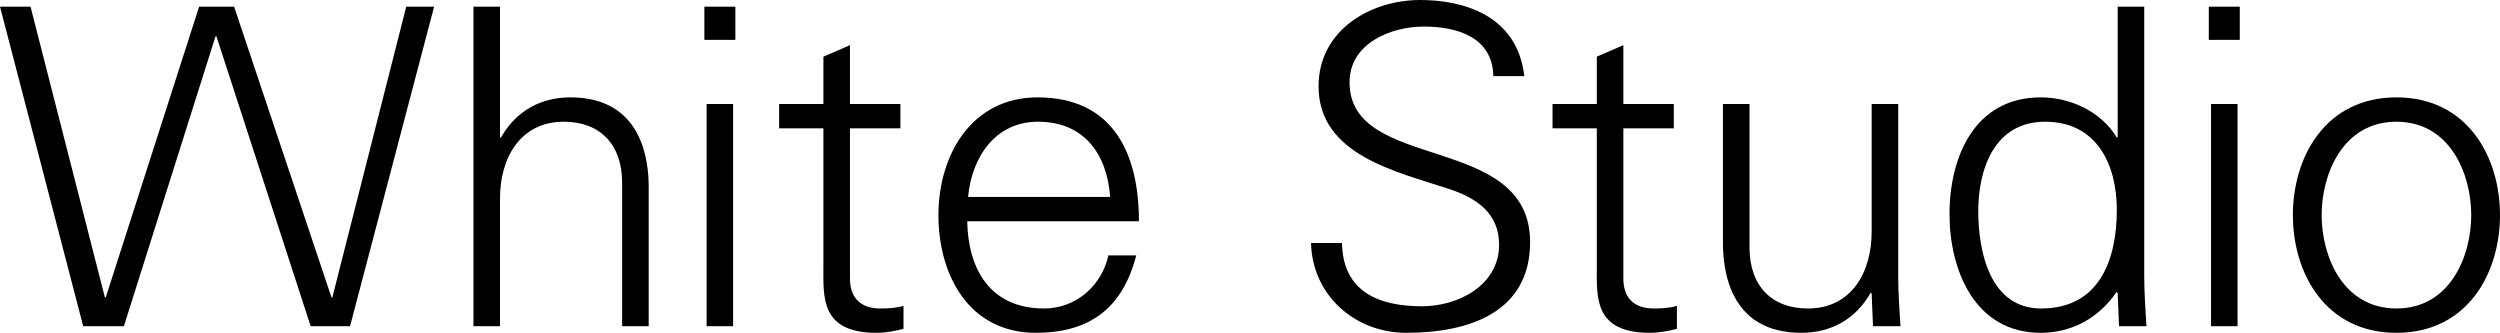<?xml version="1.0" encoding="utf-8"?>
<!-- Generator: Adobe Illustrator 15.1.0, SVG Export Plug-In . SVG Version: 6.00 Build 0)  -->
<!DOCTYPE svg PUBLIC "-//W3C//DTD SVG 1.1//EN" "http://www.w3.org/Graphics/SVG/1.1/DTD/svg11.dtd">
<svg version="1.1" xmlns="http://www.w3.org/2000/svg" xmlns:xlink="http://www.w3.org/1999/xlink" x="0px" y="0px"
	 width="1376.22px" height="183.213px" viewBox="16.402 331.233 1376.22 183.213"
	 enable-background="new 16.402 331.233 1376.22 183.213" xml:space="preserve">
<g id="Layer_2">
</g>
<g id="Layer_3">
	<polygon points="84.607,510.792 62.203,510.792 16.402,334.886 33.205,334.886 74.141,494.95 74.616,494.95 126.021,334.886 
		145.267,334.886 198.875,494.95 199.351,494.95 240.028,334.886 255.382,334.886 209.106,510.792 187.415,510.792 135.537,351.22 
		135.038,351.22 	"/>
	<g>
		<path d="M291.65,407.012h0.498c8.52-15.106,22.404-22.179,38.232-22.179c39.967,0,43.123,35.328,43.123,49.459v76.5h-14.619
			v-78.934c0-21.193-12.174-33.616-32.158-33.616c-24.111,0-35.075,20.217-35.075,42.138v70.412h-14.619V334.886h14.619V407.012z"/>
		<path d="M421.213,353.163h-17.062v-18.272h17.062V353.163z M419.982,510.792h-14.597V388.486h14.597V510.792z"/>
		<path d="M469.678,401.895h-24.373v-13.408h24.373v-26.068l14.62-6.326v32.395h27.766v13.408h-27.766v81.852
			c-0.263,11.204,5.598,17.306,16.802,17.306c4.39,0,8.78-0.254,12.672-1.464v12.662c-4.629,1.225-9.991,2.196-14.858,2.196
			c-30.944,0-29.235-19.736-29.235-36.3V401.895z"/>
		<path d="M548.847,453.051c0.479,26.071,12.415,48.001,42.387,48.001c17.3,0,31.66-12.429,35.314-29.241h15.354
			c-7.546,29.241-25.817,42.636-55.297,42.636c-36.547,0-53.608-31.432-53.608-64.8c0-33.144,18.273-64.813,54.584-64.813
			c40.913,0,55.793,29.973,55.793,68.218H548.847z M627.523,439.652c-1.709-23.632-14.36-41.41-39.704-41.41
			c-23.877,0-36.549,19.971-38.493,41.41H627.523z"/>
		<path d="M790.491,514.446c-28.026,0-51.663-20.467-52.398-49.46h17.06c0.5,27.047,20.463,34.841,44.094,34.841
			c19.745,0,42.387-11.452,42.387-33.864c0-17.541-12.672-25.823-27.524-30.7c-28.504-9.492-71.862-18.511-71.862-56.517
			c0-30.698,28.262-47.513,56.029-47.513c23.14,0,53.352,8.048,57.244,41.914h-17.043c-0.497-21.681-20.218-27.291-38.255-27.291
			c-18.271,0-40.913,9.263-40.913,30.695c0,49.944,99.391,27.29,99.391,87.953C858.699,502.744,825.805,514.446,790.491,514.446"/>
		<path d="M895.424,401.895h-24.368v-13.408h24.368v-26.068l14.618-6.326v32.395h27.766v13.408h-27.766v81.852
			c-0.259,11.204,5.604,17.306,16.804,17.306c4.389,0,8.761-0.254,12.672-1.464v12.662c-4.625,1.225-9.989,2.196-14.857,2.196
			c-30.943,0-29.236-19.736-29.236-36.3V401.895z"/>
		<path d="M1046.727,388.486h14.618v94.776c0,9.502,0.734,19.248,1.233,27.529h-15.115l-0.736-18.027l-0.473-0.483
			c-8.527,15.105-22.408,22.165-38.26,22.165c-39.938,0-43.123-35.324-43.123-49.46v-76.5h14.623v78.935
			c0,21.202,12.174,33.631,32.158,33.631c24.128,0,35.074-20.223,35.074-42.152V388.486z"/>
		<path d="M1182.16,492.765l-0.476-0.972c-9.989,14.609-24.847,22.653-41.908,22.653c-36.308,0-50.195-34.589-50.195-65.288
			c0-31.67,13.888-64.325,50.195-64.325c16.325,0,33.368,7.799,41.908,22.179l0.476-0.487v-71.633h14.621v148.372
			c0,9.502,0.736,19.248,1.21,27.529h-15.097L1182.16,492.765z M1142.22,398.242c-27.787,0-36.805,25.817-36.805,49.21
			c0,22.651,6.594,53.6,34.601,53.6c31.919,0,41.669-26.559,41.669-54.337C1181.685,421.867,1170.72,398.242,1142.22,398.242"/>
		<path d="M1249.372,353.163h-17.062v-18.272h17.062V353.163z M1248.139,510.792h-14.594V388.486h14.594V510.792z"/>
		<path d="M1392.622,449.646c0,32.153-18.037,64.8-57.009,64.8c-38.986,0-57.004-32.646-57.004-64.8
			c0-32.158,18.018-64.813,57.004-64.813C1374.585,384.833,1392.622,417.488,1392.622,449.646 M1335.613,398.242
			c-29.477,0-41.172,28.738-41.172,51.404c0,22.651,11.695,51.405,41.172,51.405c29.479,0,41.176-28.754,41.176-51.405
			C1376.789,426.98,1365.093,398.242,1335.613,398.242"/>
	</g>
</g>
</svg>
